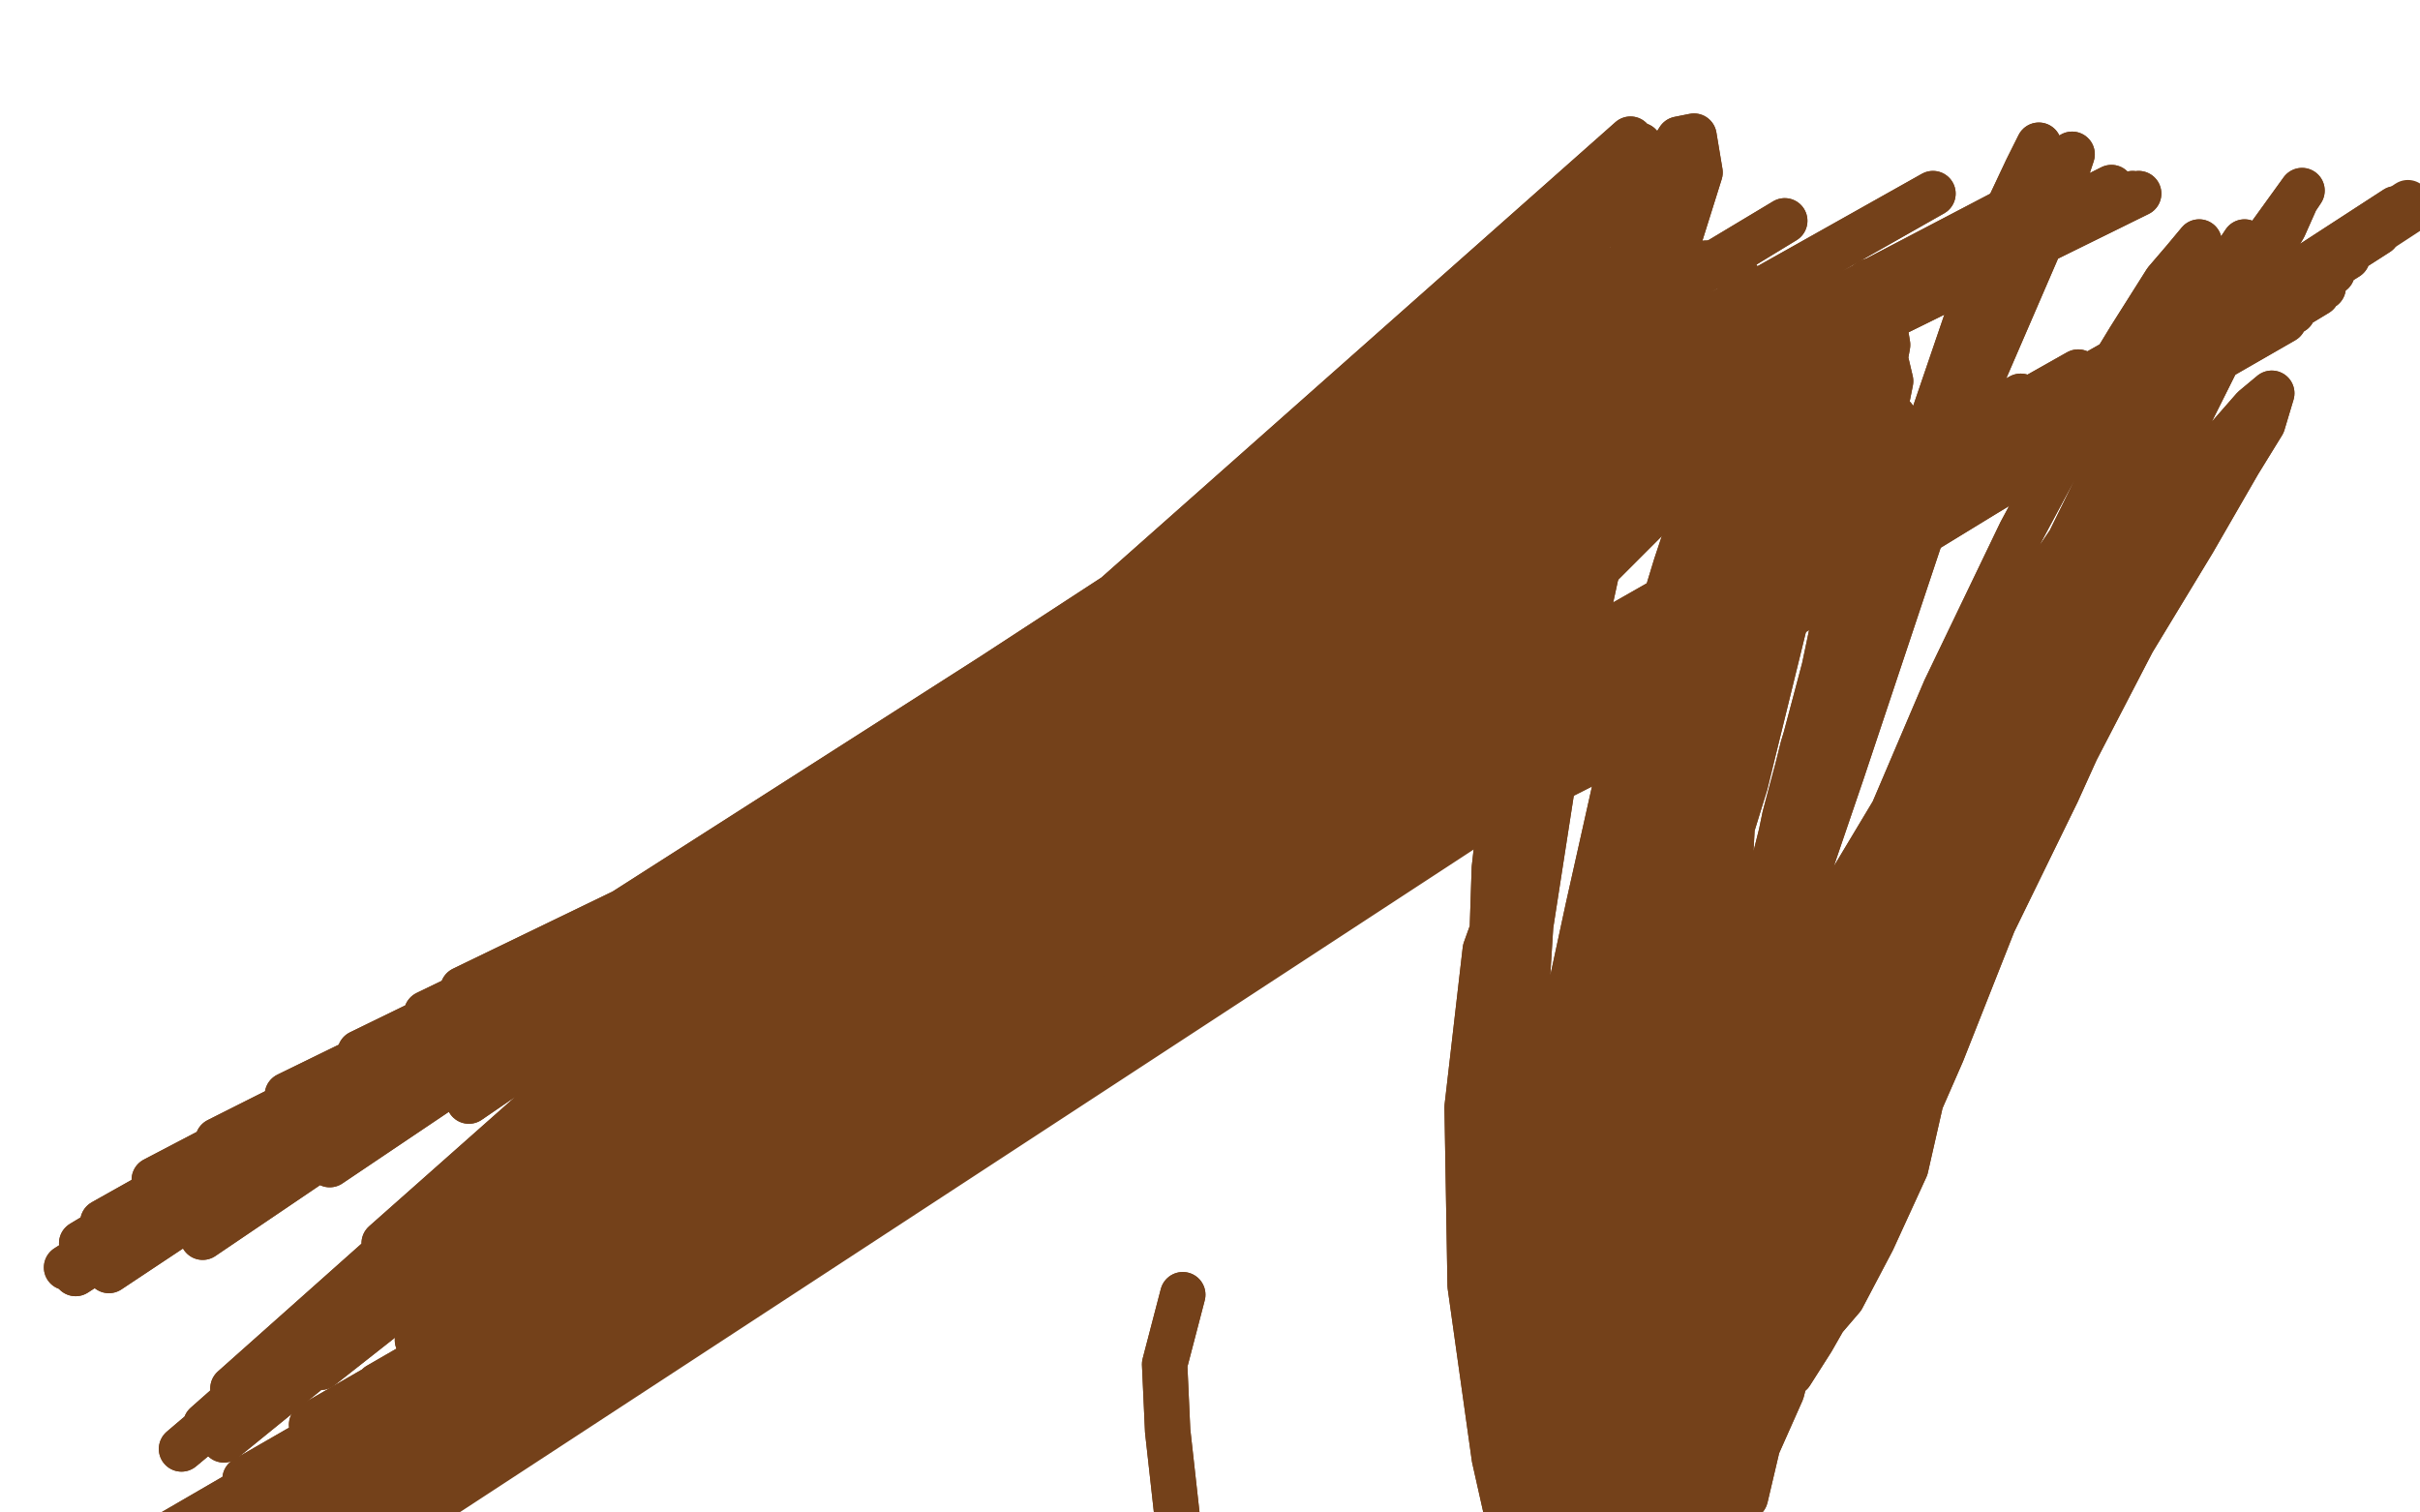 <?xml version="1.0" standalone="no"?>
<!DOCTYPE svg PUBLIC "-//W3C//DTD SVG 1.1//EN"
"http://www.w3.org/Graphics/SVG/1.1/DTD/svg11.dtd">

<svg width="800" height="500" version="1.1" xmlns="http://www.w3.org/2000/svg" xmlns:xlink="http://www.w3.org/1999/xlink" style="stroke-antialiasing: false"><desc>This SVG has been created on https://colorillo.com/</desc><rect x='0' y='0' width='800' height='500' style='fill: rgb(255,255,255); stroke-width:0' /><polyline points="391,428 385,451 385,451 386,473 386,473 389,500 389,500 394,548 394,548 400,600 400,600 405,652 405,652 413,701 420,841 416,869 411,899 409,921 407,941 404,956 401,975" style="fill: none; stroke: #74411a; stroke-width: 15; stroke-linejoin: round; stroke-linecap: round; stroke-antialiasing: false; stroke-antialias: 0; opacity: 1.0"/>
<polyline points="391,428 385,451 385,451 386,473 386,473 389,500 389,500 394,548 394,548 400,600 400,600 405,652 413,701 420,841 416,869 411,899 409,921 407,941 404,956 401,975 401,985" style="fill: none; stroke: #74411a; stroke-width: 15; stroke-linejoin: round; stroke-linecap: round; stroke-antialiasing: false; stroke-antialias: 0; opacity: 1.0"/>
<polyline points="563,233 563,233 563,233 336,348 336,348 565,228 565,228 316,353 316,353 570,218 570,218 301,358 301,358 583,203 583,203 277,368 277,368 596,184 596,184 252,379 252,379 606,174 606,174 235,385 235,385 624,156 213,394 668,131 168,416 687,123 150,430 702,118 138,443 717,116 125,458 727,111 103,471 737,111 81,489 745,108 60,505 750,105 32,523 752,103 1,539 755,106 -21,552 755,103 -39,562 755,103 -49,570 758,103 -50,577 766,97 -50,590 768,95 -50,595 771,90 -50,600 776,85 -50,606 781,79 -50,611 786,77 -50,613 789,72 -50,616 792,69 -50,619" style="fill: none; stroke: #74411a; stroke-width: 15; stroke-linejoin: round; stroke-linecap: round; stroke-antialiasing: false; stroke-antialias: 0; opacity: 1.0"/>
<polyline points="563,233 563,233 563,233 336,348 336,348 565,228 565,228 316,353 316,353 570,218 570,218 301,358 301,358 583,203 583,203 277,368 277,368 596,184 596,184 252,379 252,379 606,174 606,174 235,385 624,156 213,394 668,131 168,416 687,123 150,430 702,118 138,443 717,116 125,458 727,111 103,471 737,111 81,489 745,108 60,505 750,105 32,523 752,103 1,539 755,106 -21,552 755,103 -39,562 755,103 -49,570 758,103 -50,577 766,97 -50,590 768,95 -50,595 771,90 -50,600 776,85 -50,606 781,79 -50,611 786,77 -50,613 789,72 -50,616 792,69 -50,619 794,69 -50,618 796,67 -50,621 796,67 -50,623 796,70 -50,623" style="fill: none; stroke: #74411a; stroke-width: 15; stroke-linejoin: round; stroke-linecap: round; stroke-antialiasing: false; stroke-antialias: 0; opacity: 1.0"/>
<polyline points="456,207 444,216 444,216 266,309 266,309 449,215 449,215 261,309 261,309 451,218 451,218 241,312 241,312 465,206 465,206 235,311 235,311 487,188 487,188 213,315 213,315 514,169 514,169 205,314 205,314 548,145 192,317 585,119 182,320 620,99 175,319 648,87 167,322 672,76 153,327 686,72 141,335 698,66 119,348 705,64 95,362 707,64 72,377 698,62 51,390 678,62 34,404 639,64 27,411 590,73 22,419 543,86 25,421 505,108 36,420 474,129 67,409 454,147 109,385 445,159 155,364 440,169 212,337 443,174 238,326 449,176 264,310 460,173 276,303 472,164 283,299 494,141 287,298 515,111 270,307 528,88 243,320 538,67 203,345 542,56 170,376 542,48 127,411 539,46 100,439 531,55 77,459 518,73 68,471 507,98 60,479 497,115 74,476 495,134 106,452 495,146 169,423 501,154 222,386 509,158 271,361 517,161 303,344 524,163 323,334 529,163 338,323 523,166 342,324 499,182 325,333 452,204 291,354 408,225 247,375 366,246 214,391 342,258 192,401 325,268 182,405 324,268 182,408 355,250 226,385 406,226 273,353 462,195 340,320 514,169 392,291 541,157 424,276 567,147 444,264 574,142 454,262 562,148 442,271" style="fill: none; stroke: #74411a; stroke-width: 15; stroke-linejoin: round; stroke-linecap: round; stroke-antialiasing: false; stroke-antialias: 0; opacity: 1.0"/>
<polyline points="456,207 444,216 444,216 266,309 266,309 449,215 449,215 261,309 261,309 451,218 451,218 241,312 241,312 465,206 465,206 235,311 235,311 487,188 487,188 213,315 213,315 514,169 514,169 205,314 548,145 192,317 585,119 182,320 620,99 175,319 648,87 167,322 672,76 153,327 686,72 141,335 698,66 119,348 705,64 95,362 707,64 72,377 698,62 51,390 678,62 34,404 639,64 27,411 590,73 22,419 543,86 25,421 505,108 36,420 474,129 67,409 454,147 109,385 445,159 155,364 440,169 212,337 443,174 238,326 449,176 264,310 460,173 276,303 472,164 283,299 494,141 287,298 515,111 270,307 528,88 243,320 538,67 203,345 542,56 170,376 542,48 127,411 539,46 100,439 531,55 77,459 518,73 68,471 507,98 60,479 497,115 74,476 495,134 106,452 495,146 169,423 501,154 222,386 509,158 271,361 517,161 303,344 524,163 323,334 529,163 338,323 523,166 342,324 499,182 325,333 452,204 291,354 408,225 247,375 366,246 214,391 342,258 192,401 325,268 182,405 324,268 182,408 355,250 226,385 406,226 273,353 462,195 340,320 514,169 392,291 541,157 424,276 567,147 444,264 574,142 454,262 562,148 442,271 518,170 401,295 449,210 340,341 388,251 275,377 344,279 238,410" style="fill: none; stroke: #74411a; stroke-width: 15; stroke-linejoin: round; stroke-linecap: round; stroke-antialiasing: false; stroke-antialias: 0; opacity: 1.0"/>
<polyline points="592,454 599,443 599,443 603,436 603,436 609,429 609,429 619,410 619,410 630,386 630,386 635,364 635,364 642,348 642,348 659,305 680,262 699,220 714,195 724,176 732,165 735,158 737,155 726,164 704,195 676,240 638,306 610,361 583,407 570,435 555,465 545,488 535,505 528,516 522,522 519,522 525,495 540,443 572,369 611,293 647,233 674,194 693,166 709,149 716,142 721,139 714,148 684,200 640,277 609,336 587,384 573,412 567,435 567,445 567,455 573,456 587,440 613,391 647,322 677,266 705,212 725,179 740,153 748,140 751,130 745,135 710,175 671,236 627,303 594,368 575,405 563,438 557,462 554,484 553,497 555,506 562,503 576,476 600,422 631,340 667,262 694,199 716,153 730,125 739,107 744,99 738,106 706,149 664,231 622,304 595,367 576,400 569,429 562,445 562,454 564,456 576,437 597,391 635,306 673,231 704,165 730,121 745,92 755,75 759,66 761,63 735,99 695,157 663,222 633,279 611,326 597,361 589,394 579,416 575,438 570,451 568,460 566,462 574,447 590,397 619,322 648,253 678,193 702,147 720,115 731,95 739,85 742,80 738,86 712,129 665,220 621,307 594,375 574,420 566,448 560,469 558,483 557,487 559,477 566,439 585,373 614,296 643,228 668,176 690,135 704,112 716,93 722,86 727,80 726,86 710,123 677,201 643,287 616,371 599,421 589,460 581,478 577,495 573,497 568,487 568,443 576,369 598,282 620,206 640,141 657,105 670,77 678,61 684,53 685,51 678,72 643,153 609,255 579,343 565,401 555,440 551,460 548,472 548,477 550,472 558,441 569,382 591,298 611,218 636,147 650,106 662,73 670,56 674,48 674,48 664,78 634,157 606,248 583,317 570,378 560,411 556,443 551,474 546,498 542,516 539,529 538,536 538,539 538,541 544,526 549,489 558,433 566,366 582,303 596,247 607,211 615,181 622,159 625,145 626,138 622,134 603,159 569,229 536,317 519,405 510,474 509,515 509,539 511,553 513,560 515,561 516,561 518,555 520,538 521,487 525,421 532,339 541,281 550,229 557,196 564,171 567,161 570,155 570,151 568,176 551,260 529,373 523,463 519,504 521,539 523,553 525,563 524,563 528,556 530,522 531,449 539,349 549,271 557,203 566,161 573,130 578,112 581,103 584,101 582,106 573,145 552,222 533,309 519,402 513,468 510,504 511,530 511,540 511,548 511,550 509,534 501,484 495,422 492,348 494,287 501,225 512,181 525,143 539,122 549,102 557,94 564,87 571,87 579,98 582,121 582,182 573,266 568,358 561,440 560,487 558,518 557,534 553,543 553,546 549,534 544,494 539,428 540,353 549,285 559,225 573,183 584,148 597,124 605,108 613,98 618,93 621,96 624,114 615,164 598,245 580,337 567,420 559,476 554,508 553,529 553,535 555,520 557,476 560,403 566,323 574,257 584,204 594,165 605,136 611,120 618,110 621,109 625,126 615,176 590,270 568,377 550,460 540,503 532,535 525,544 518,552 514,548 505,531 494,482 486,425 485,366 491,314 505,275 524,239 546,207 566,182 583,166 593,156 603,151 612,157 614,182 598,257 576,347 548,435 532,484 521,513 513,526 505,527 500,507 500,458 508,379 525,300 540,233 554,187 568,145 578,122 586,108 593,105 598,114 590,159 573,252 560,351 550,443 546,487 545,520 544,534 543,543 545,546 541,506 543,442 550,346 563,265 581,191 591,152 601,123 610,106 615,96 618,94 616,108 589,173 561,255 538,320 522,385 513,419 508,444 505,460 502,469 502,471 494,422 497,335 507,234 520,160 532,108 542,76 548,57 555,46 560,45 562,57 546,108 530,168 511,244 498,306 491,365 490,395 490,423 489,437 491,449 490,451 490,449 490,420 496,376 503,311 513,258 523,211 530,177 539,151 542,137 545,124 547,119 546,116 541,133 530,179 515,248 506,306 502,370 502,404 502,431 506,443 513,450 524,439 539,400 557,324 577,259 590,206 599,178 605,155 608,144 607,139 602,155 586,210 567,280 550,342 536,394 528,422 525,441 524,452 526,454 532,450 537,434 543,408 547,375 552,342 553,312 555,290 555,274 553,263 551,255 548,252" style="fill: none; stroke: #74411a; stroke-width: 15; stroke-linejoin: round; stroke-linecap: round; stroke-antialiasing: false; stroke-antialias: 0; opacity: 1.0"/>
<polyline points="592,454 599,443 599,443 603,436 603,436 609,429 609,429 619,410 619,410 630,386 630,386 635,364 635,364 642,348 659,305 680,262 699,220 714,195 724,176 732,165 735,158 737,155 726,164 704,195 676,240 638,306 610,361 583,407 570,435 555,465 545,488 535,505 528,516 522,522 519,522 525,495 540,443 572,369 611,293 647,233 674,194 693,166 709,149 716,142 721,139 714,148 684,200 640,277 609,336 587,384 573,412 567,435 567,445 567,455 573,456 587,440 613,391 647,322 677,266 705,212 725,179 740,153 748,140 751,130 745,135 710,175 671,236 627,303 594,368 575,405 563,438 557,462 554,484 553,497 555,506 562,503 576,476 600,422 631,340 667,262 694,199 716,153 730,125 739,107 744,99 738,106 706,149 664,231 622,304 595,367 576,400 569,429 562,445 562,454 564,456 576,437 597,391 635,306 673,231 704,165 730,121 745,92 755,75 759,66 761,63 735,99 695,157 663,222 633,279 611,326 597,361 589,394 579,416 575,438 570,451 568,460 566,462 574,447 590,397 619,322 648,253 678,193 702,147 720,115 731,95 739,85 742,80 738,86 712,129 665,220 621,307 594,375 574,420 566,448 560,469 558,483 557,487 559,477 566,439 585,373 614,296 643,228 668,176 690,135 704,112 716,93 722,86 727,80 726,86 710,123 677,201 643,287 616,371 599,421 589,460 581,478 577,495 573,497 568,487 568,443 576,369 598,282 620,206 640,141 657,105 670,77 678,61 684,53 685,51 678,72 643,153 609,255 579,343 565,401 555,440 551,460 548,472 548,477 550,472 558,441 569,382 591,298 611,218 636,147 650,106 662,73 670,56 674,48 674,48 664,78 634,157 606,248 583,317 570,378 560,411 556,443 551,474 546,498 542,516 539,529 538,536 538,539 538,541 544,526 549,489 558,433 566,366 582,303 596,247 607,211 615,181 622,159 625,145 626,138 622,134 603,159 569,229 536,317 519,405 510,474 509,515 509,539 511,553 513,560 515,561 516,561 518,555 520,538 521,487 525,421 532,339 541,281 550,229 557,196 564,171 567,161 570,155 570,151 568,176 551,260 529,373 523,463 519,504 521,539 523,553 525,563 524,563 528,556 530,522 531,449 539,349 549,271 557,203 566,161 573,130 578,112 581,103 584,101 582,106 573,145 552,222 533,309 519,402 513,468 510,504 511,530 511,540 511,548 511,550 509,534 501,484 495,422 492,348 494,287 501,225 512,181 525,143 539,122 549,102 557,94 564,87 571,87 579,98 582,121 582,182 573,266 568,358 561,440 560,487 558,518 557,534 553,543 553,546 549,534 544,494 539,428 540,353 549,285 559,225 573,183 584,148 597,124 605,108 613,98 618,93 621,96 624,114 615,164 598,245 580,337 567,420 559,476 554,508 553,529 553,535 555,520 557,476 560,403 566,323 574,257 584,204 594,165 605,136 611,120 618,110 621,109 625,126 615,176 590,270 568,377 550,460 540,503 532,535 525,544 518,552 514,548 505,531 494,482 486,425 485,366 491,314 505,275 524,239 546,207 566,182 583,166 593,156 603,151 612,157 614,182 598,257 576,347 548,435 532,484 521,513 513,526 505,527 500,507 500,458 508,379 525,300 540,233 554,187 568,145 578,122 586,108 593,105 598,114 590,159 573,252 560,351 550,443 546,487 545,520 544,534 543,543 545,546 541,506 543,442 550,346 563,265 581,191 591,152 601,123 610,106 615,96 618,94 616,108 589,173 561,255 538,320 522,385 513,419 508,444 505,460 502,469 502,471 494,422 497,335 507,234 520,160 532,108 542,76 548,57 555,46 560,45 562,57 546,108 530,168 511,244 498,306 491,365 490,395 490,423 489,437 491,449 490,451 490,449 490,420 496,376 503,311 513,258 523,211 530,177 539,151 542,137 545,124 547,119 546,116 541,133 530,179 515,248 506,306 502,370 502,404 502,431 506,443 513,450 524,439 539,400 557,324 577,259 590,206 599,178 605,155 608,144 607,139 602,155 586,210 567,280 550,342 536,394 528,422 525,441 524,452 526,454 532,450 537,434 543,408 547,375 552,342 553,312 555,290 555,274 553,263 551,255 548,252" style="fill: none; stroke: #74411a; stroke-width: 15; stroke-linejoin: round; stroke-linecap: round; stroke-antialiasing: false; stroke-antialias: 0; opacity: 1.0"/>
</svg>

